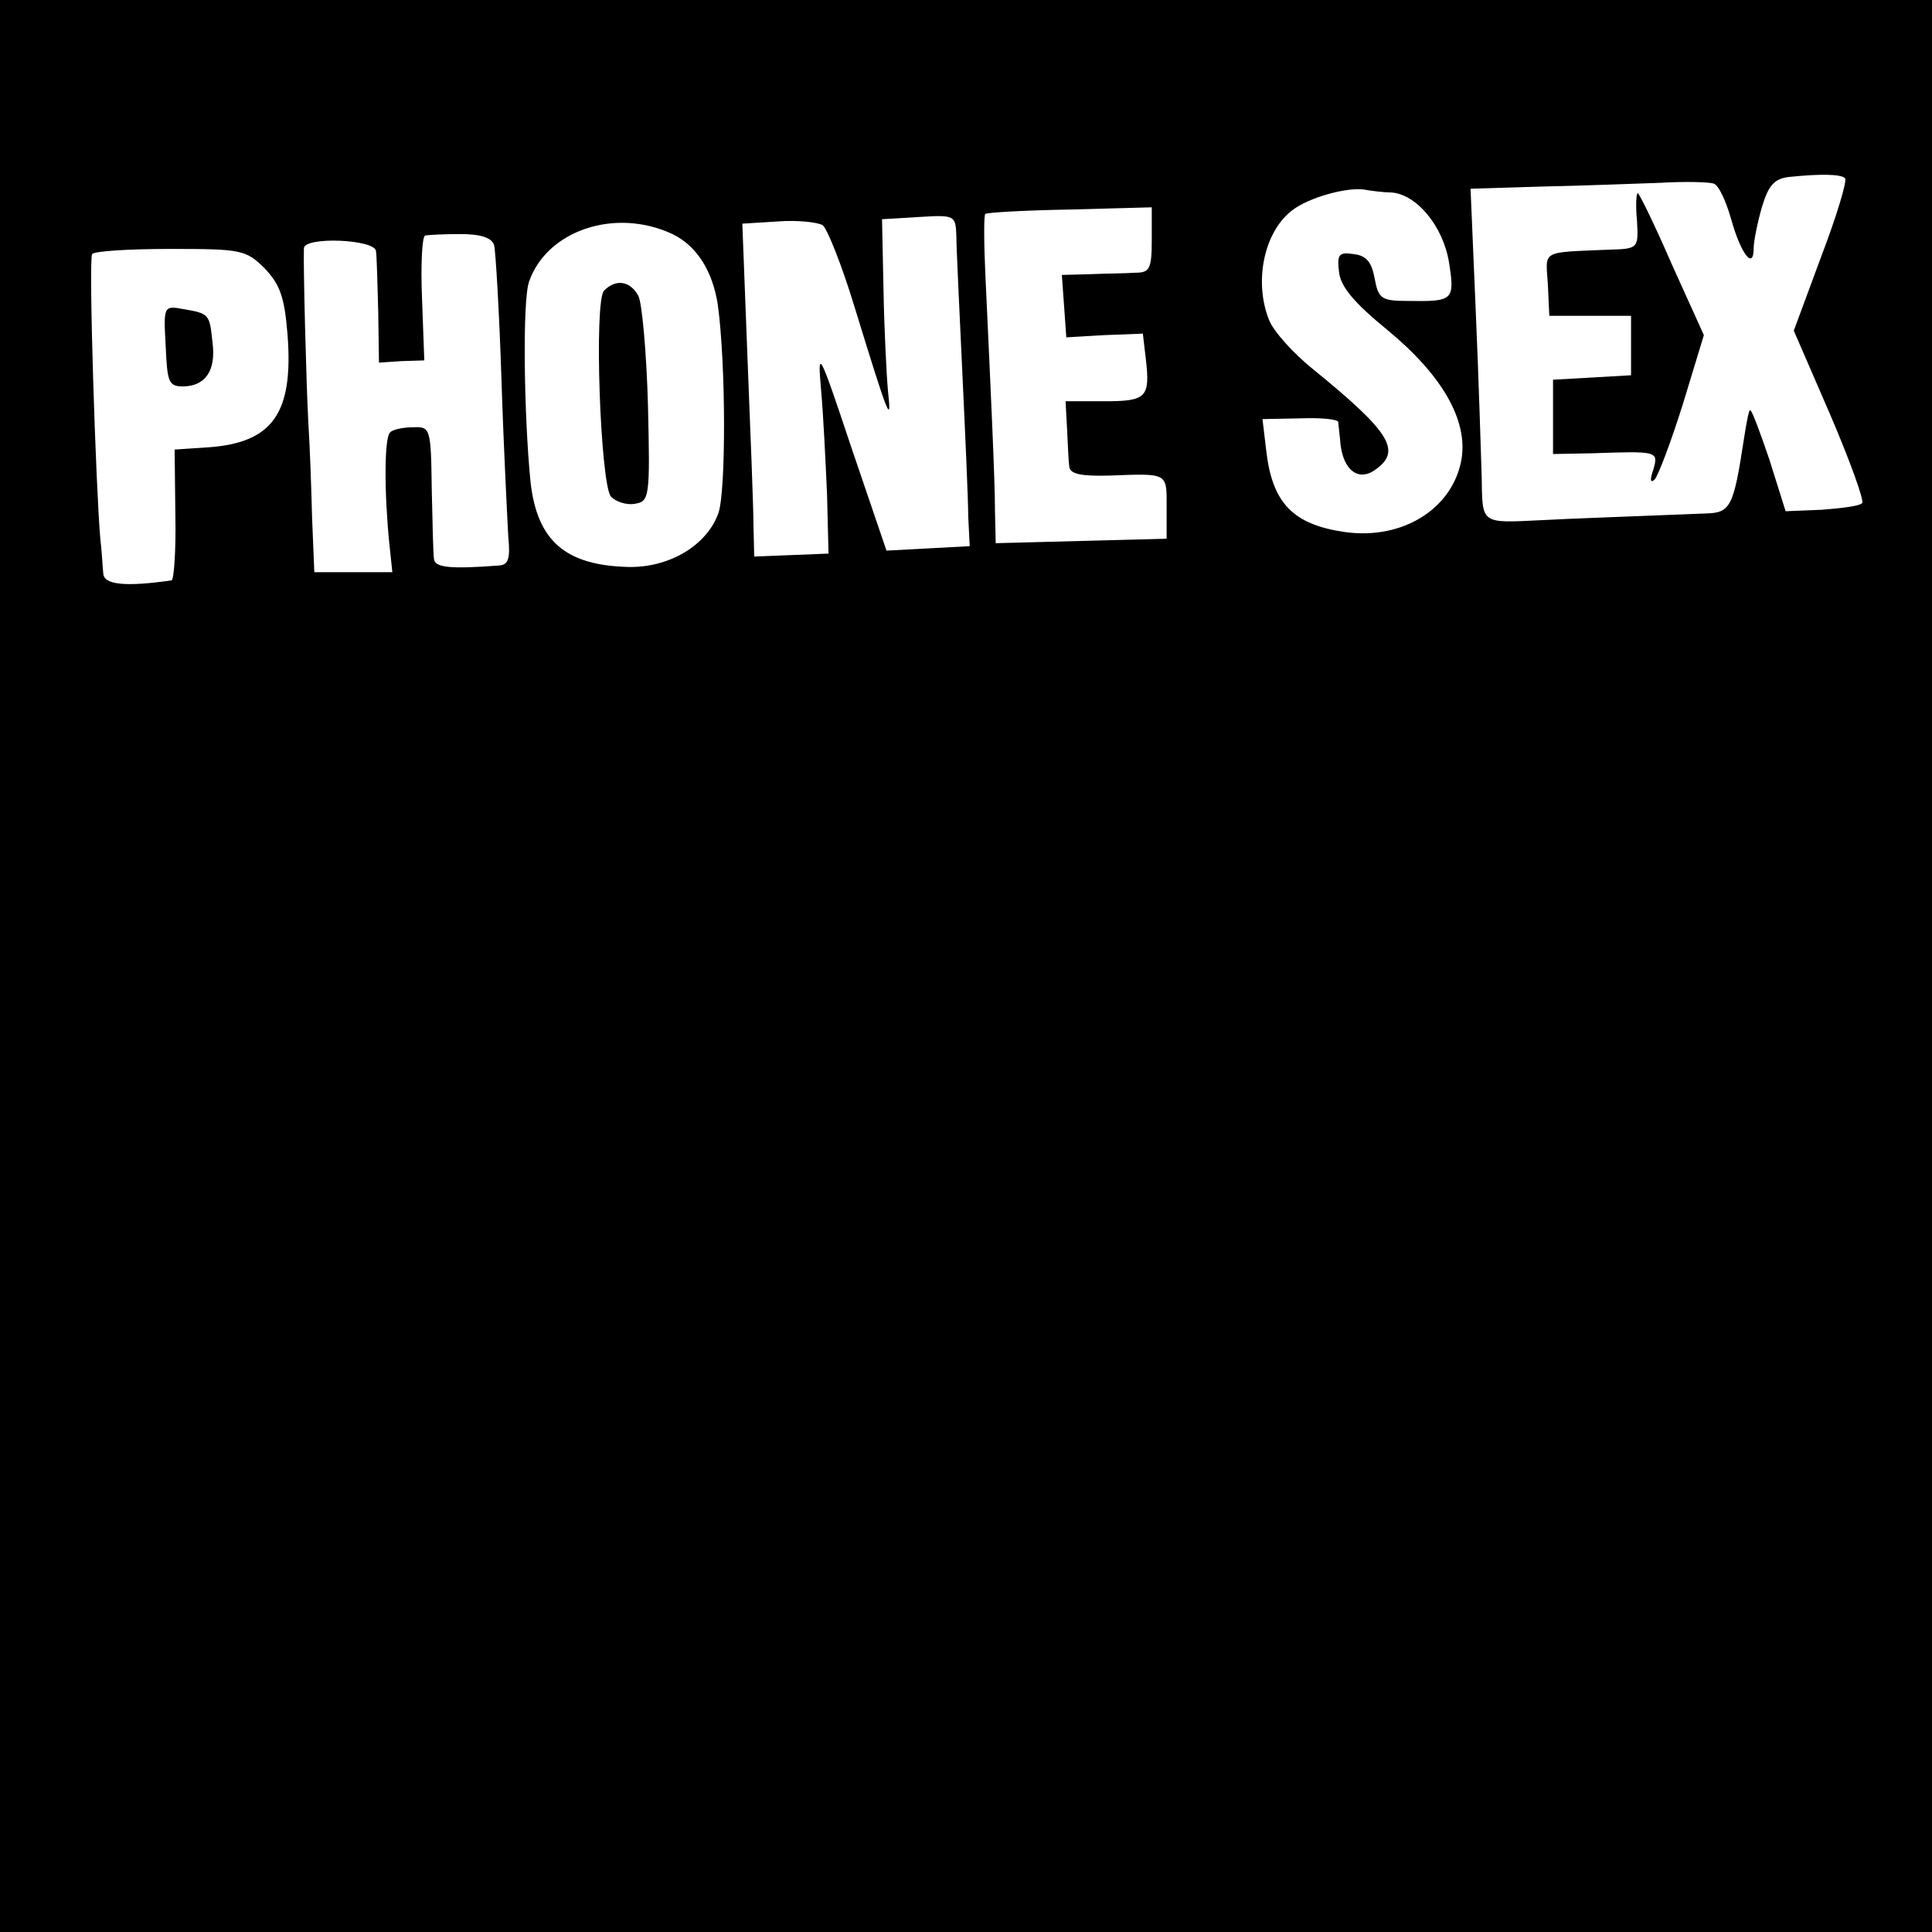 <?xml version="1.0" standalone="no"?>
<!DOCTYPE svg PUBLIC "-//W3C//DTD SVG 20010904//EN"
 "http://www.w3.org/TR/2001/REC-SVG-20010904/DTD/svg10.dtd">
<svg version="1.0" xmlns="http://www.w3.org/2000/svg"
 width="260pt" height="260pt" viewBox="0 0 260 260"
 preserveAspectRatio="xMidYMid meet">
<g transform="translate(0,260) scale(0.1,-0.1)"
fill="#000000" stroke="none">
<path d="M0 1300 l0 -1300 1300 0 1300 0 0 1300 0 1300 -1300 0 -1300 0 0
-1300z m2483 1060 c3 -3 -11 -50 -32 -105 l-37 -100 49 -113 c27 -63 46 -116
43 -119 -3 -4 -28 -7 -54 -9 l-49 -2 -22 70 c-13 38 -24 68 -26 66 -2 -2 -5
-19 -8 -38 -14 -92 -18 -100 -51 -101 -100 -4 -186 -7 -221 -9 -83 -4 -80 -6
-81 58 -1 31 -4 132 -8 223 l-7 165 98 3 c54 1 125 4 158 5 33 2 65 1 71 -1 7
-2 17 -24 24 -49 13 -46 30 -68 30 -38 0 9 5 34 11 55 9 30 17 39 38 41 39 4
69 4 74 -2z m-611 -19 c34 -2 70 -45 78 -94 8 -51 6 -53 -55 -52 -36 0 -40 3
-45 30 -4 22 -11 31 -28 33 -20 3 -23 0 -20 -24 2 -20 21 -42 65 -78 74 -61
108 -121 100 -173 -11 -67 -79 -110 -157 -99 -70 10 -98 39 -106 110 l-5 42
51 1 c27 1 50 -1 51 -5 0 -4 2 -17 3 -30 4 -34 23 -49 44 -36 40 26 25 51 -82
138 -26 21 -52 50 -58 65 -21 52 -7 119 31 148 22 17 72 31 96 28 11 -2 28 -4
37 -4z m-322 -64 c0 -39 -3 -44 -22 -44 -13 -1 -40 -1 -61 -2 l-38 -1 3 -42 3
-42 51 3 52 2 4 -34 c6 -52 1 -57 -56 -57 l-52 0 2 -37 c1 -21 2 -44 3 -51 1
-10 16 -13 54 -12 80 3 77 4 77 -43 l0 -42 -115 -3 -115 -3 -1 43 c0 41 -5
148 -13 320 -2 43 -2 79 0 80 1 2 53 5 113 6 l111 3 0 -44z m-400 -90 c47
-153 50 -159 45 -113 -2 22 -5 82 -6 135 l-2 96 50 3 c48 3 49 2 50 -25 0 -15
4 -98 8 -183 4 -85 8 -173 8 -195 l2 -40 -56 -3 -56 -3 -47 138 c-44 132 -46
135 -41 78 3 -33 6 -96 8 -140 l2 -80 -50 -2 -50 -2 -1 42 c0 23 -4 124 -8
224 l-7 182 48 3 c26 2 53 -1 60 -5 6 -4 26 -54 43 -110z m-245 98 c33 -16 54
-50 61 -95 11 -81 11 -249 1 -280 -15 -43 -65 -74 -121 -73 -85 2 -123 35
-132 114 -9 91 -11 245 -2 270 24 69 116 100 193 64z m-240 -15 c2 -8 7 -91
10 -185 3 -93 8 -187 9 -207 3 -30 0 -38 -12 -39 -66 -5 -87 -3 -88 9 -1 6 -2
49 -3 95 -1 81 -2 83 -25 82 -13 0 -28 -3 -31 -7 -8 -7 -8 -81 -1 -150 l4 -38
-53 0 -52 0 -3 73 c-1 39 -3 97 -5 127 -3 56 -7 216 -6 236 1 16 96 12 97 -4
1 -6 2 -43 3 -81 l1 -69 30 2 31 1 -3 82 c-2 46 0 84 4 86 5 1 26 2 48 2 27 0
42 -5 45 -15z m-309 -31 c21 -22 27 -39 31 -90 8 -105 -20 -145 -107 -151
l-45 -3 1 -88 c1 -48 -2 -87 -5 -88 -62 -9 -91 -6 -92 9 -1 10 -2 31 -4 47 -6
68 -16 376 -11 383 2 4 49 7 105 7 95 0 102 -1 127 -26z"/>
<path d="M2203 2303 c2 -37 2 -38 -38 -39 -92 -4 -85 0 -82 -46 l2 -43 55 0
55 0 0 -40 0 -40 -52 -3 -53 -3 0 -50 0 -50 53 1 c88 3 89 3 82 -22 -5 -14 -4
-19 2 -13 5 6 22 51 38 102 l28 92 -43 95 c-23 53 -44 96 -46 96 -2 0 -3 -17
-1 -37z"/>
<path d="M813 2209 c-14 -14 -5 -259 9 -277 6 -7 21 -12 32 -10 20 3 21 8 18
133 -2 71 -8 138 -13 147 -11 20 -30 23 -46 7z"/>
<path d="M223 2134 c2 -48 4 -54 23 -54 30 0 45 21 40 59 -4 38 -4 39 -39 45
-27 5 -27 4 -24 -50z"/>
</g>
</svg>
